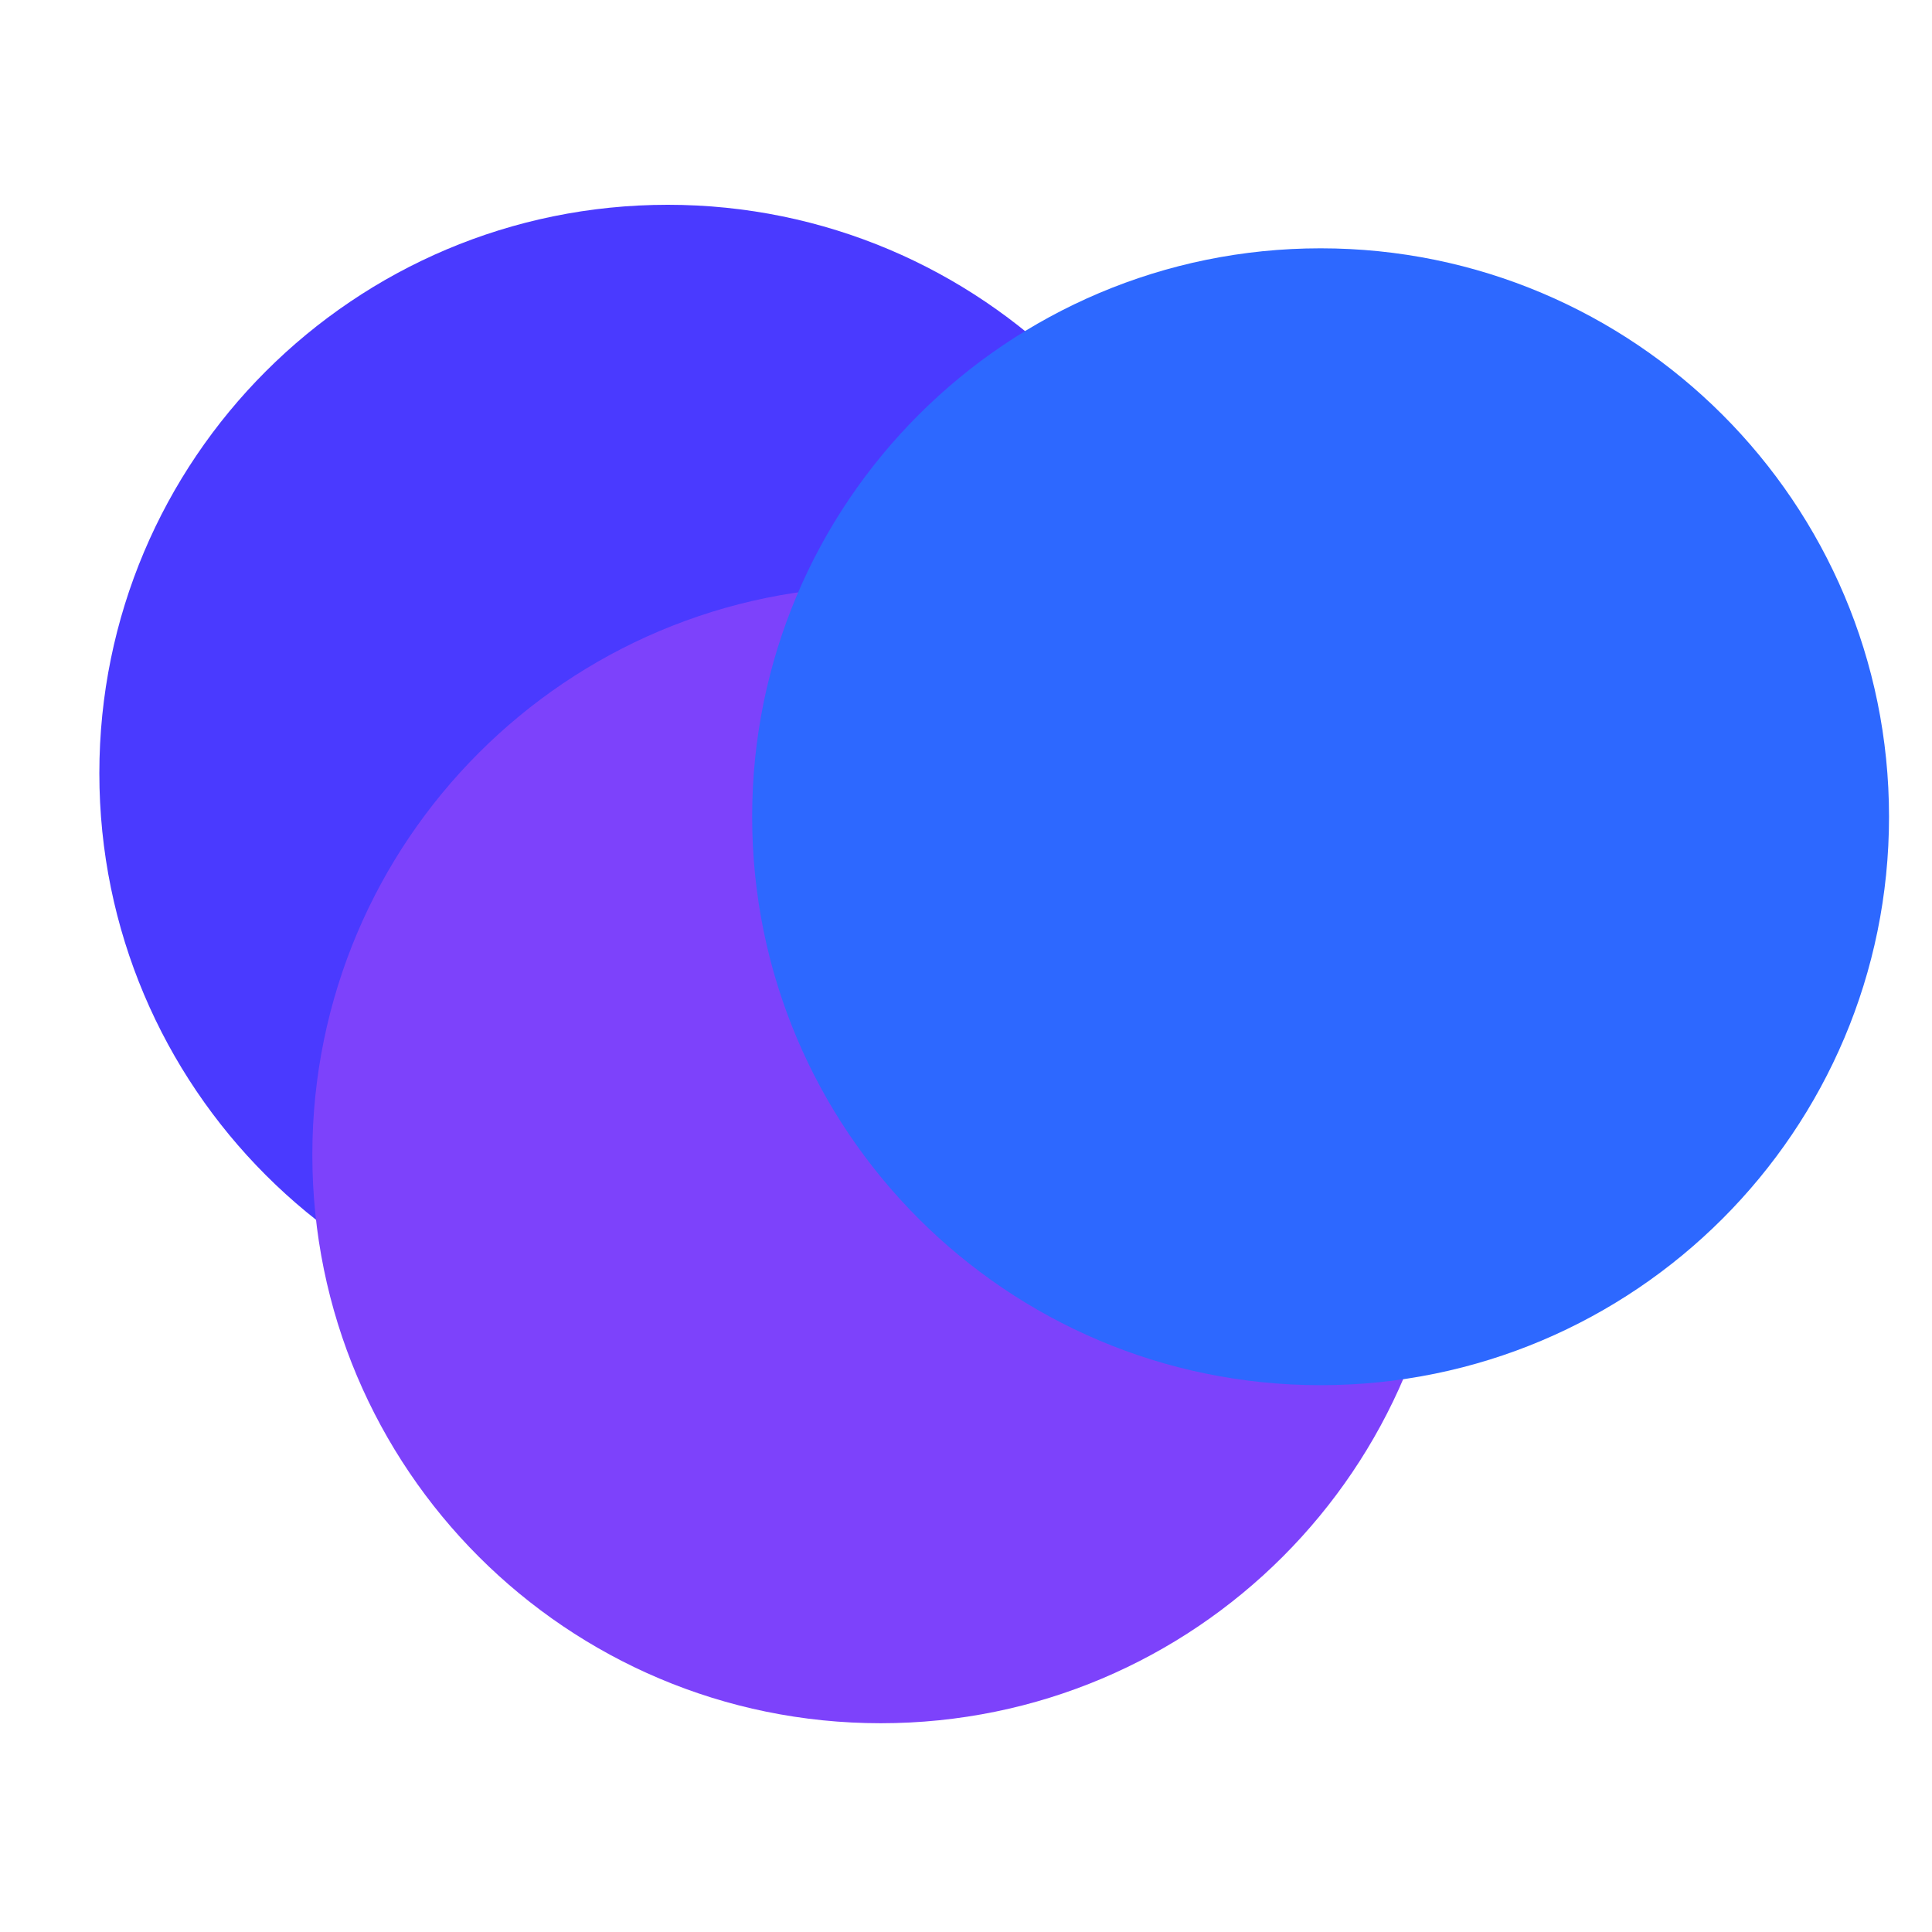 <!-- Generated by IcoMoon.io -->
<svg version="1.1" xmlns="http://www.w3.org/2000/svg" width="512" height="512" viewBox="0 0 512 512">
<title></title>
<g id="icomoon-ignore">
</g>
<path fill="#4a3aff" d="M327.611 204.913c0 83.197-67.445 150.642-150.642 150.642s-150.642-67.445-150.642-150.642c0-83.197 67.445-150.642 150.642-150.642s150.642 67.445 150.642 150.642z"></path>
<path fill="#7d42fb" d="M384.054 306.034c0 83.197-67.445 150.642-150.642 150.642s-150.642-67.445-150.642-150.642c0-83.197 67.445-150.642 150.642-150.642s150.642 67.445 150.642 150.642z"></path>
<path fill="#2d68ff" d="M500.611 216.447c0 83.197-67.445 150.642-150.642 150.642s-150.642-67.445-150.642-150.642c0-83.197 67.445-150.642 150.642-150.642s150.642 67.445 150.642 150.642z"></path>
</svg>
